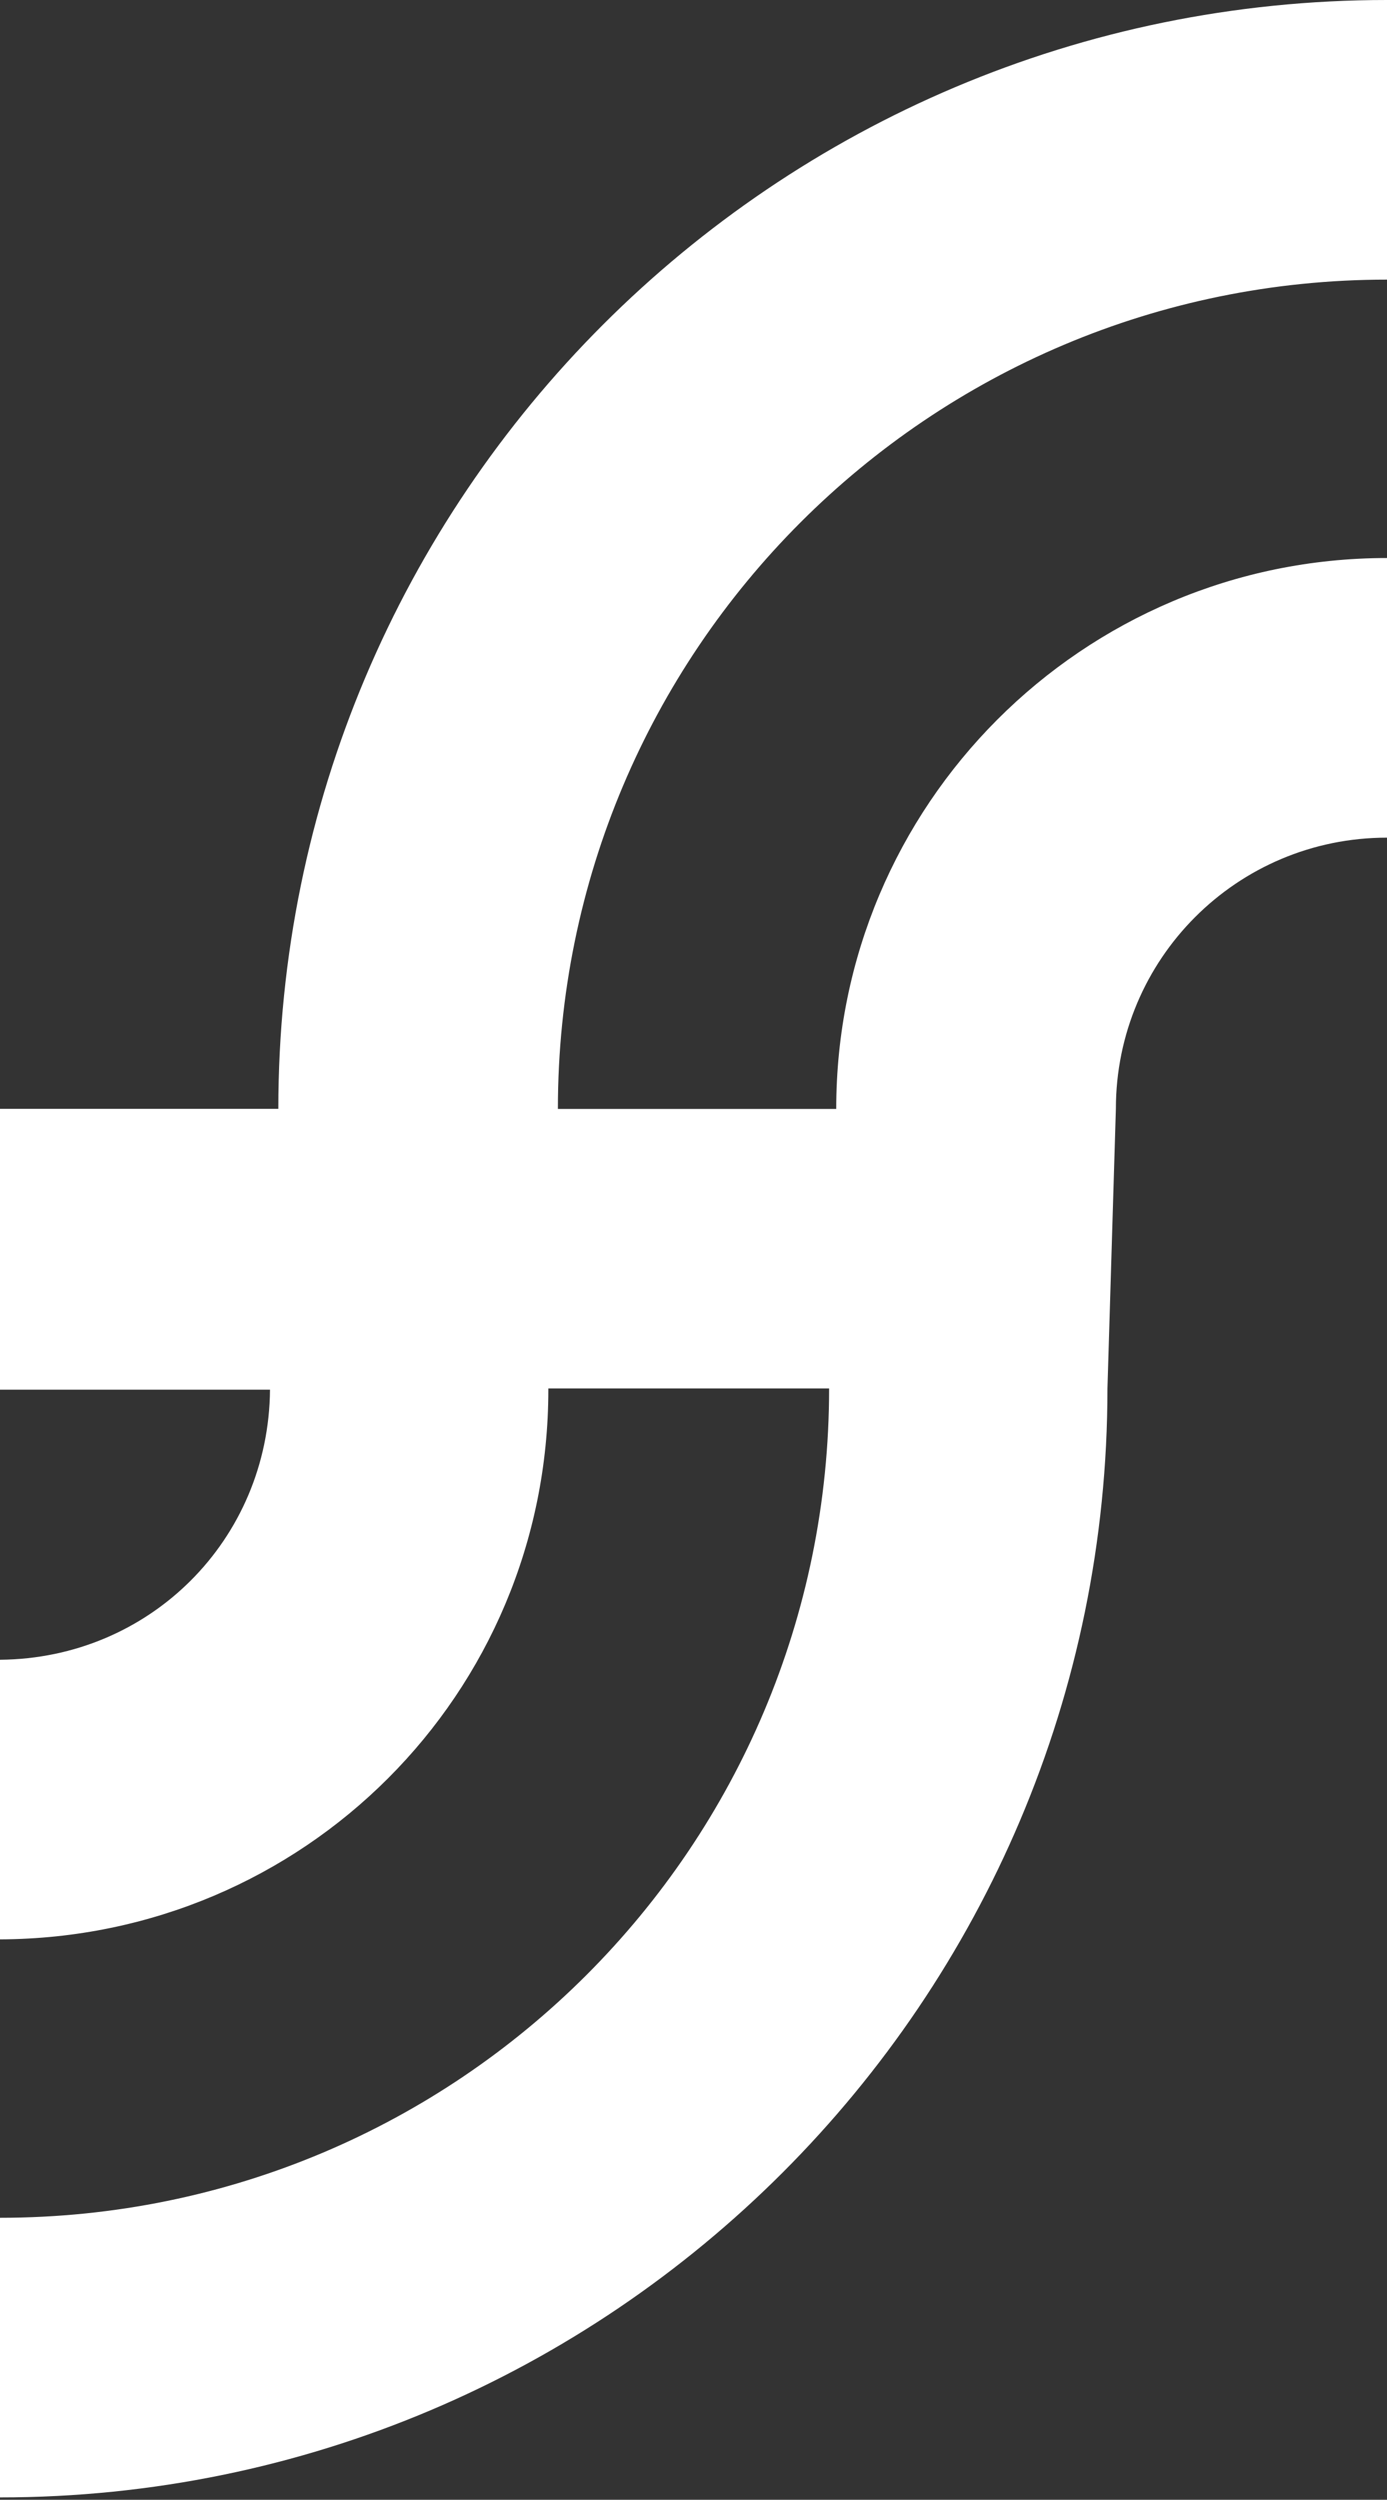 <svg width="545" height="982" viewBox="0 0 545 982" fill="none" xmlns="http://www.w3.org/2000/svg">
<rect x="0" y="0" width="545" height="982" fill="#333333" stroke="none"/>
<path d="M219.213 435.633H328.581C328.581 316.367 425.215 219.213 545 219.213V329.06C486.085 329.06 438.467 376.678 438.467 435.593L435.154 545.439C435.154 785.887 239.969 981.072 0 981.072V871.226C180.097 871.226 325.787 725.536 325.787 545.439H215.461V545.918C215.461 665.663 119.266 761.379 0 761.858V652.012C58.915 651.533 105.615 604.873 106.094 545.918H0V435.593H109.367C109.367 195.185 304.073 0 545 0V109.846C364.903 109.846 219.213 255.536 219.213 435.633V435.633Z" fill="white"/>
</svg>
